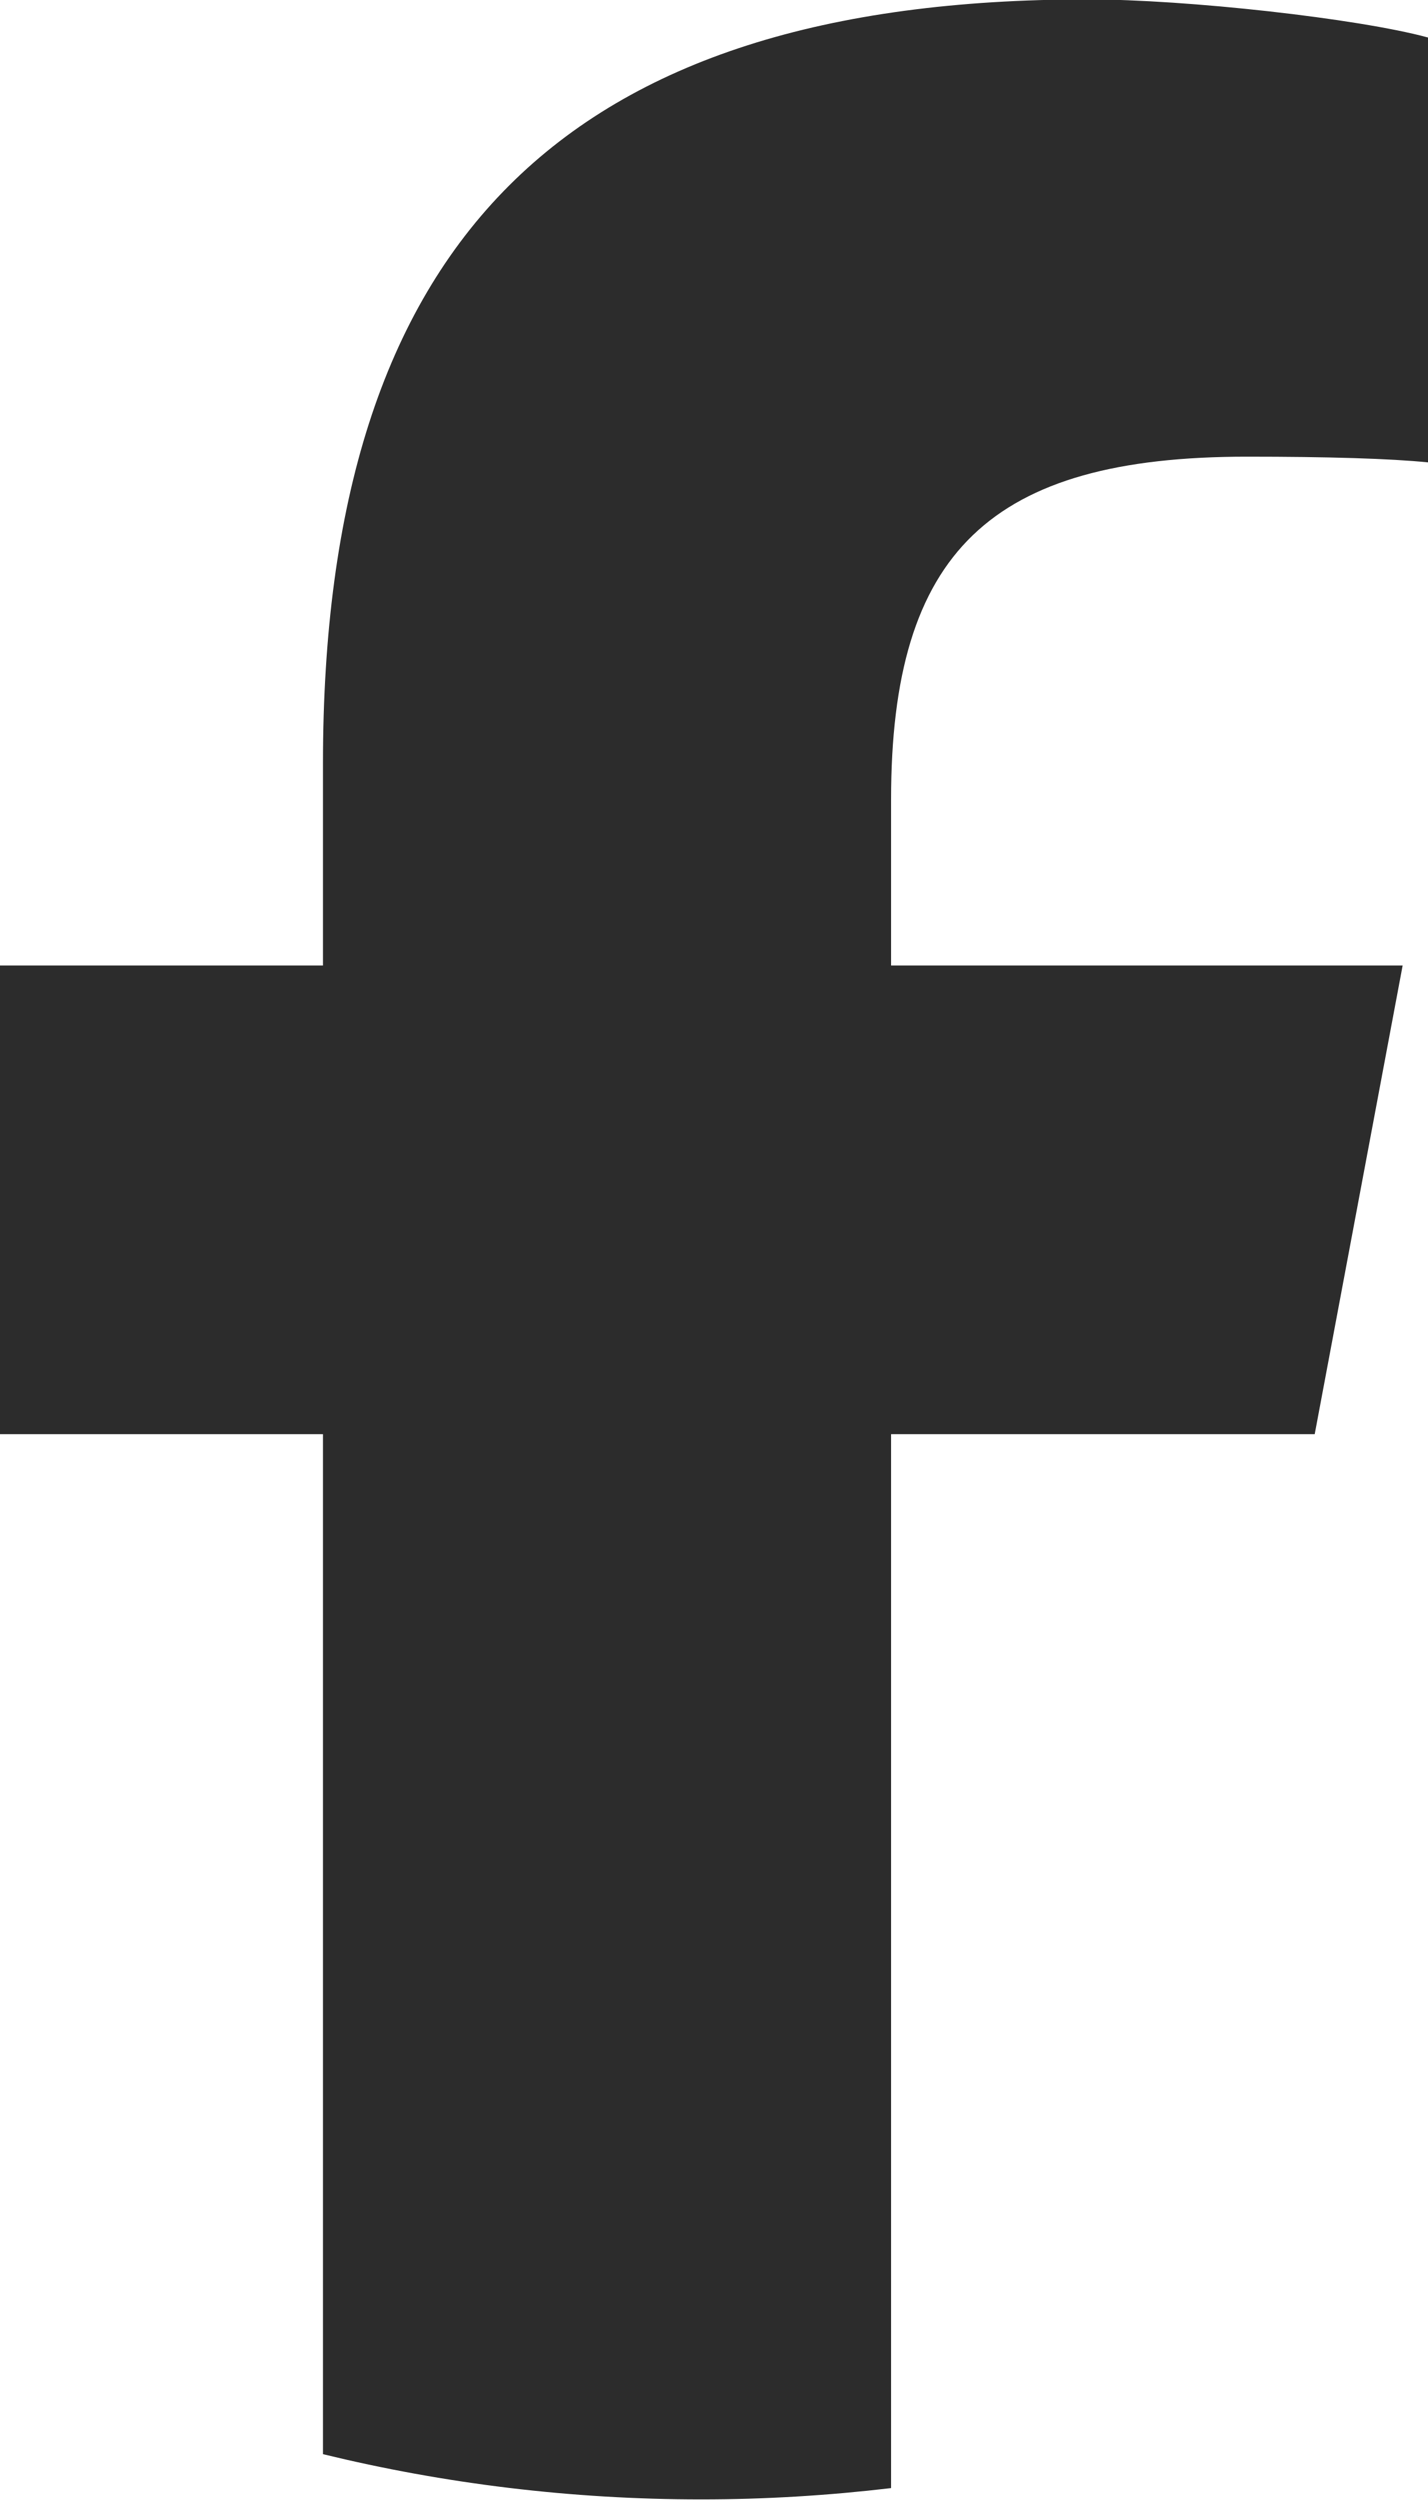 <?xml version="1.0" encoding="utf-8"?>
<svg xmlns="http://www.w3.org/2000/svg" fill="none" height="100%" overflow="visible" preserveAspectRatio="none" style="display: block;" viewBox="0 0 12 21" width="100%">
<g id="Facebook">
<path d="M11.048 12.047L11.787 8.11H7.488V6.717C7.488 4.636 8.322 3.836 10.479 3.836C11.15 3.836 11.689 3.852 12 3.884V0.315C11.411 0.155 9.973 -0.005 9.139 -0.005C4.741 -0.005 2.714 2.028 2.714 6.413V8.11H0V12.047H2.714V20.615C3.732 20.863 4.797 20.995 5.893 20.995C6.433 20.995 6.965 20.962 7.488 20.9V12.047H11.048Z" fill="#2C2C2C" id="path33"/>
</g>
</svg>